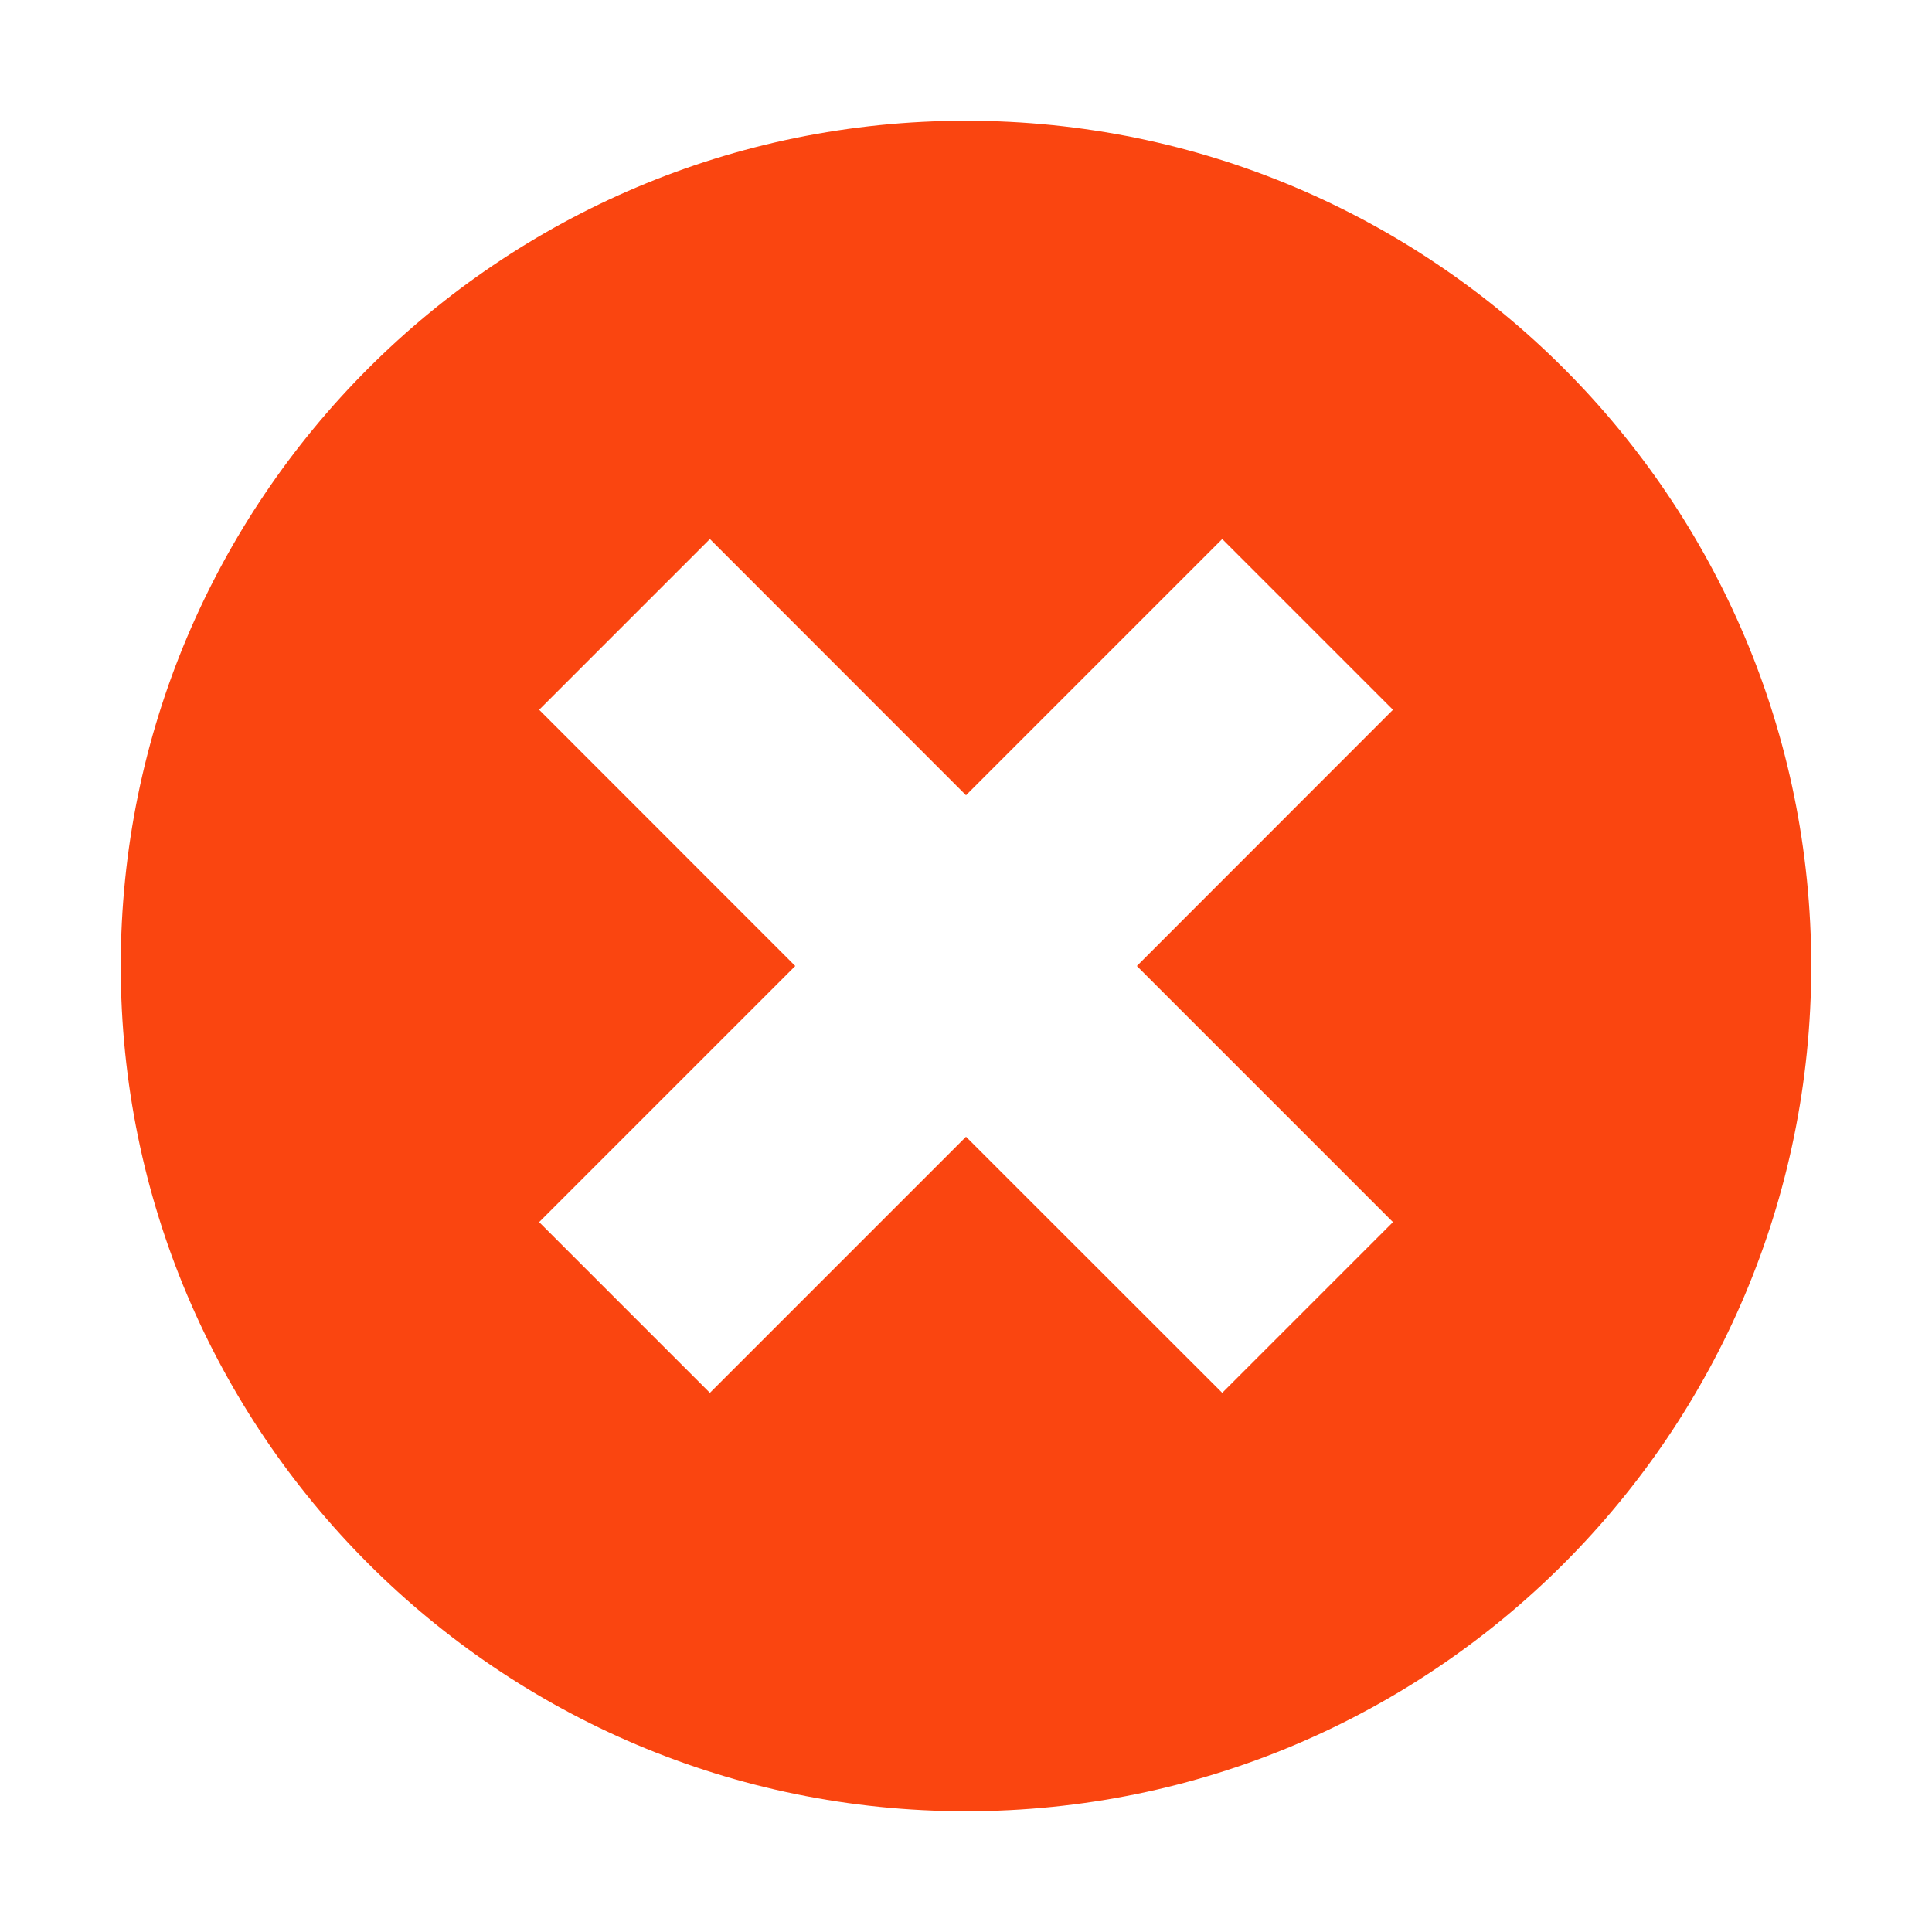 <svg width="16" height="16" viewBox="0 0 16 16" fill="none" xmlns="http://www.w3.org/2000/svg">
<path fill-rule="evenodd" clip-rule="evenodd" d="M8 15C11.866 15 15 11.866 15 8C15 4.134 11.866 1 8 1C4.134 1 1 4.134 1 8C1 11.866 4.134 15 8 15ZM10.122 4.464L11.536 5.878L9.415 8L11.536 10.121L10.122 11.535L8 9.414L5.879 11.535L4.465 10.121L6.586 8L4.465 5.878L5.879 4.464L8 6.586L10.122 4.464Z" fill="#FA4510"/>
</svg>
